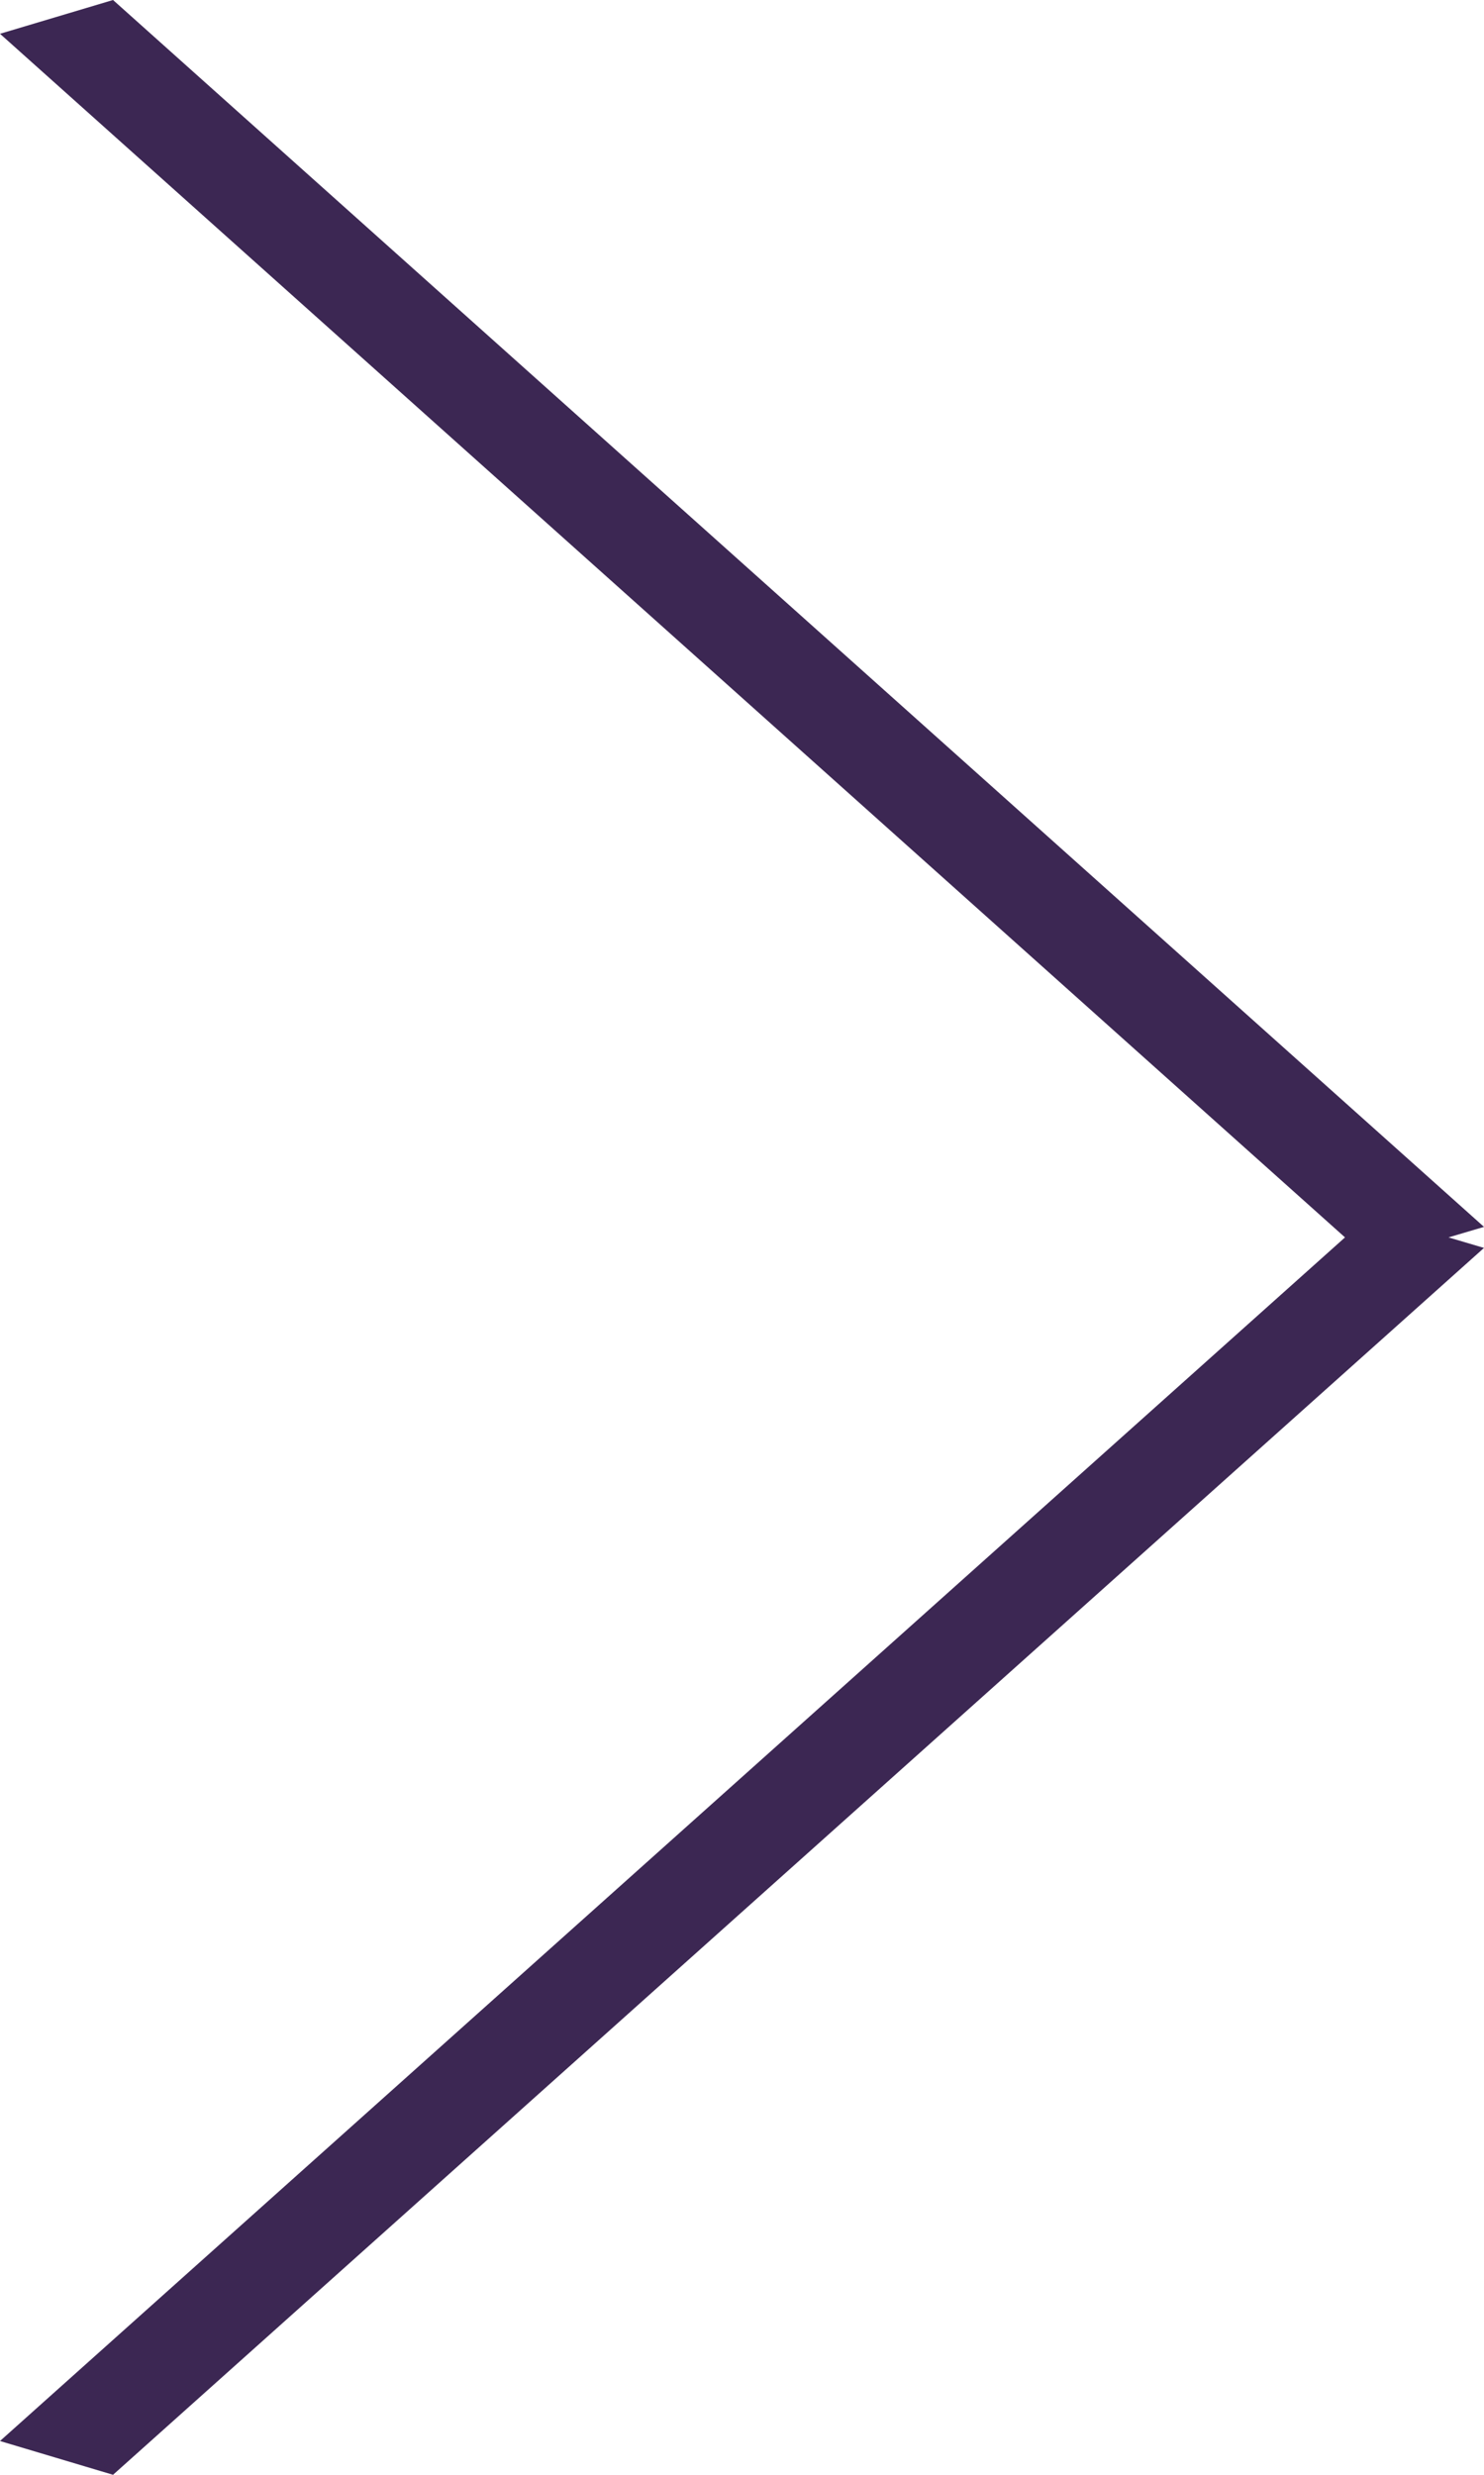 <svg width="12" height="20" viewBox="0 0 12 20" fill="none" xmlns="http://www.w3.org/2000/svg">
<path fill-rule="evenodd" clip-rule="evenodd" d="M0.914 0L0 0.273L10.876 10L0 19.727L0.914 20L12 10.085L11.713 10L12 9.915L0.914 0Z" fill="#3C2753"/>
</svg>
